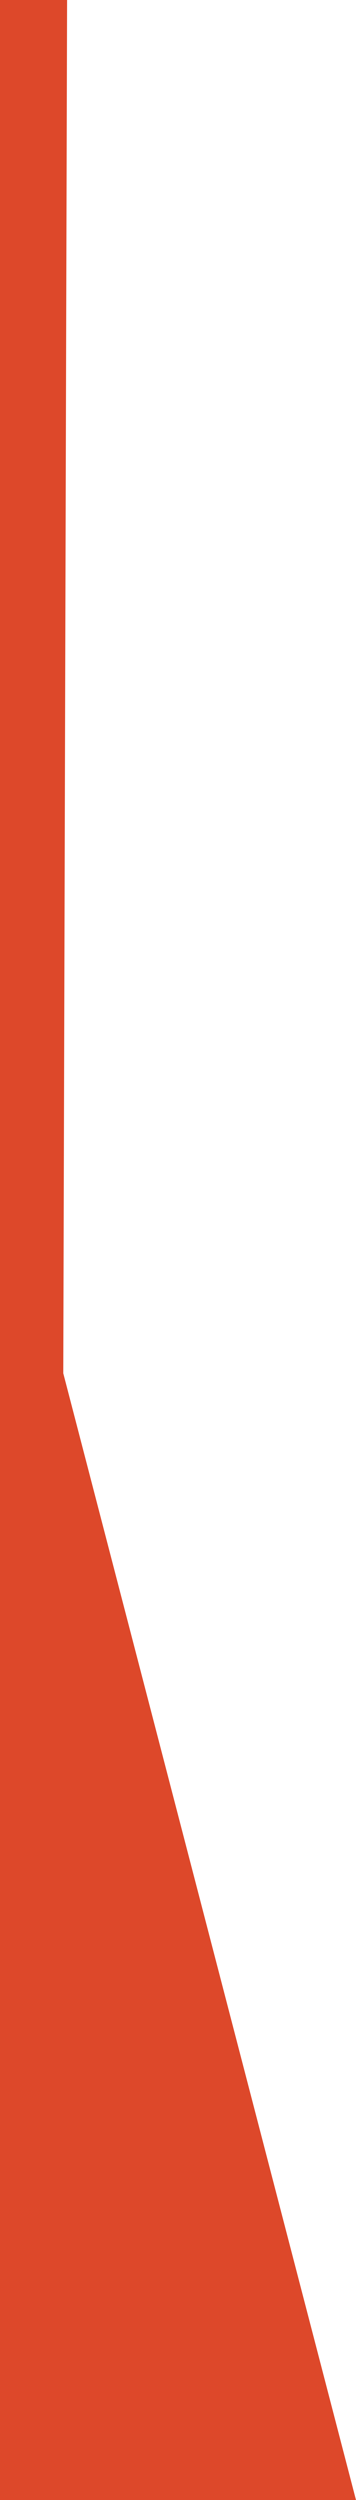 <?xml version="1.0" encoding="utf-8"?>
<!-- Generator: Adobe Illustrator 23.0.3, SVG Export Plug-In . SVG Version: 6.00 Build 0)  -->
<svg version="1.1" id="Capa_1" xmlns="http://www.w3.org/2000/svg" xmlns:xlink="http://www.w3.org/1999/xlink" x="0px" y="0px"
	 viewBox="0 0 102.4 718" style="enable-background:new 0 0 102.4 718;" xml:space="preserve">
<style type="text/css">
	.st0{fill:#DD482A;}
</style>
<g>
	<polygon class="st0" points="19.3,-1 0,-1 0,718 102.4,718 18.2,394.4 	"/>
</g>
</svg>
